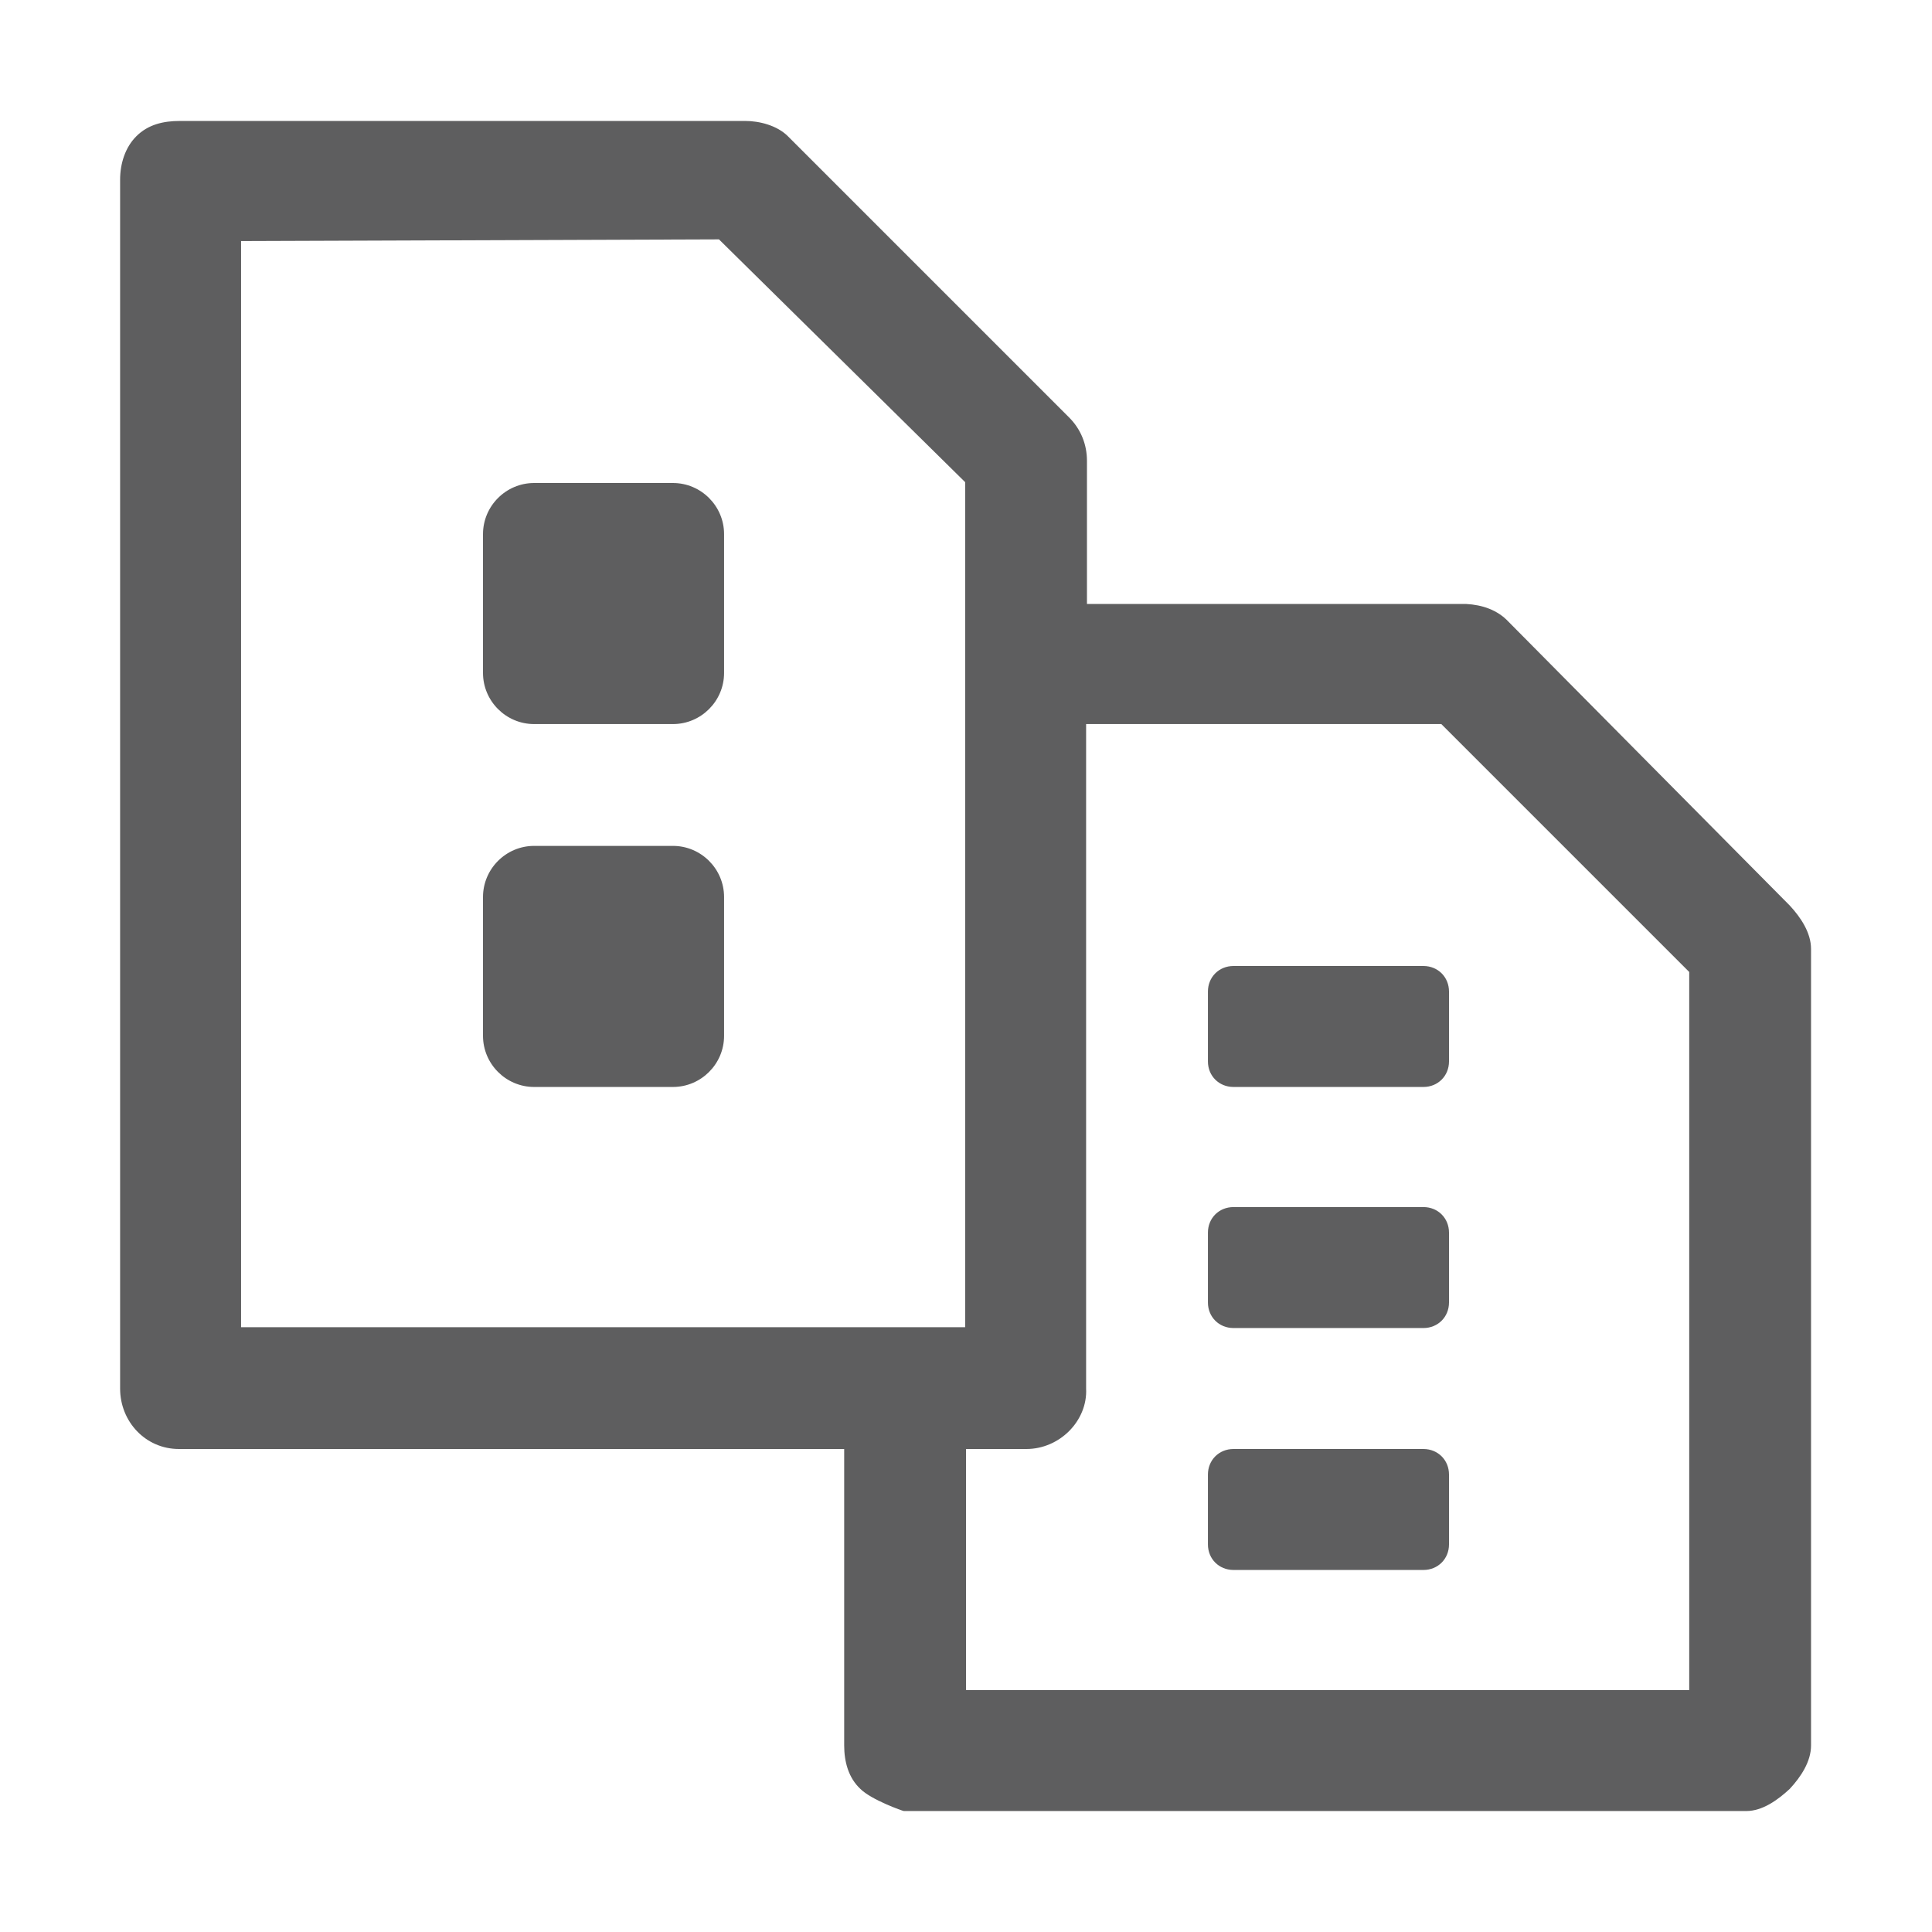 <?xml version="1.0" encoding="UTF-8"?><svg id="_レイヤー_1" xmlns="http://www.w3.org/2000/svg" width="22.68" height="22.68" viewBox="0 0 22.68 22.68"><defs><style>.cls-1{fill:none;}.cls-2{fill:#5e5e5f;}</style></defs><rect class="cls-1" x="0" y="0" width="22.68" height="22.68"/><path class="cls-2" d="M21.26,11.14c0-.19-.12-.37-.25-.51l-3.3-3.33c-.13-.14-.31-.2-.5-.21h-4.45v-1.68c0-.19-.07-.37-.21-.51l-3.3-3.3c-.13-.13-.34-.18-.5-.18H2.11c-.19,0-.37.04-.51.18-.13.13-.19.32-.19.51v14.19c0,.39.3.71.69.71,0,0,0,0,0,0h7.81v3.48c0,.19.05.38.19.51.13.13.5.26.51.26h9.89c.19,0,.37-.13.51-.26.13-.14.25-.32.25-.51v-9.35ZM2.83,2.83l5.61-.02,2.89,2.85v9.92H2.83V2.83ZM11.34,19.84v-2.83h.71c.19,0,.37-.08.5-.21.13-.13.21-.31.2-.5v-7.8h4.17l2.91,2.91v8.43h-8.5ZM7.9,8.5h-1.63c-.33,0-.6-.27-.6-.6v-1.63c0-.33.27-.6.6-.6h1.63c.33,0,.6.27.6.6v1.63c0,.33-.27.6-.6.6ZM7.9,12.76h-1.63c-.33,0-.6-.27-.6-.6v-1.63c0-.33.27-.6.6-.6h1.63c.33,0,.6.27.6.6v1.63c0,.33-.27.6-.6.6ZM16.71,12.76h-2.23c-.17,0-.3-.13-.3-.3v-.82c0-.17.13-.3.3-.3h2.23c.17,0,.3.13.3.3v.82c0,.17-.13.3-.3.3ZM16.71,15.59h-2.23c-.17,0-.3-.13-.3-.3v-.82c0-.17.13-.3.3-.3h2.23c.17,0,.3.13.3.3v.82c0,.17-.13.3-.3.3ZM16.71,18.43h-2.23c-.17,0-.3-.13-.3-.3v-.82c0-.17.13-.3.3-.3h2.23c.17,0,.3.13.3.3v.82c0,.17-.13.3-.3.3Z"/></svg>